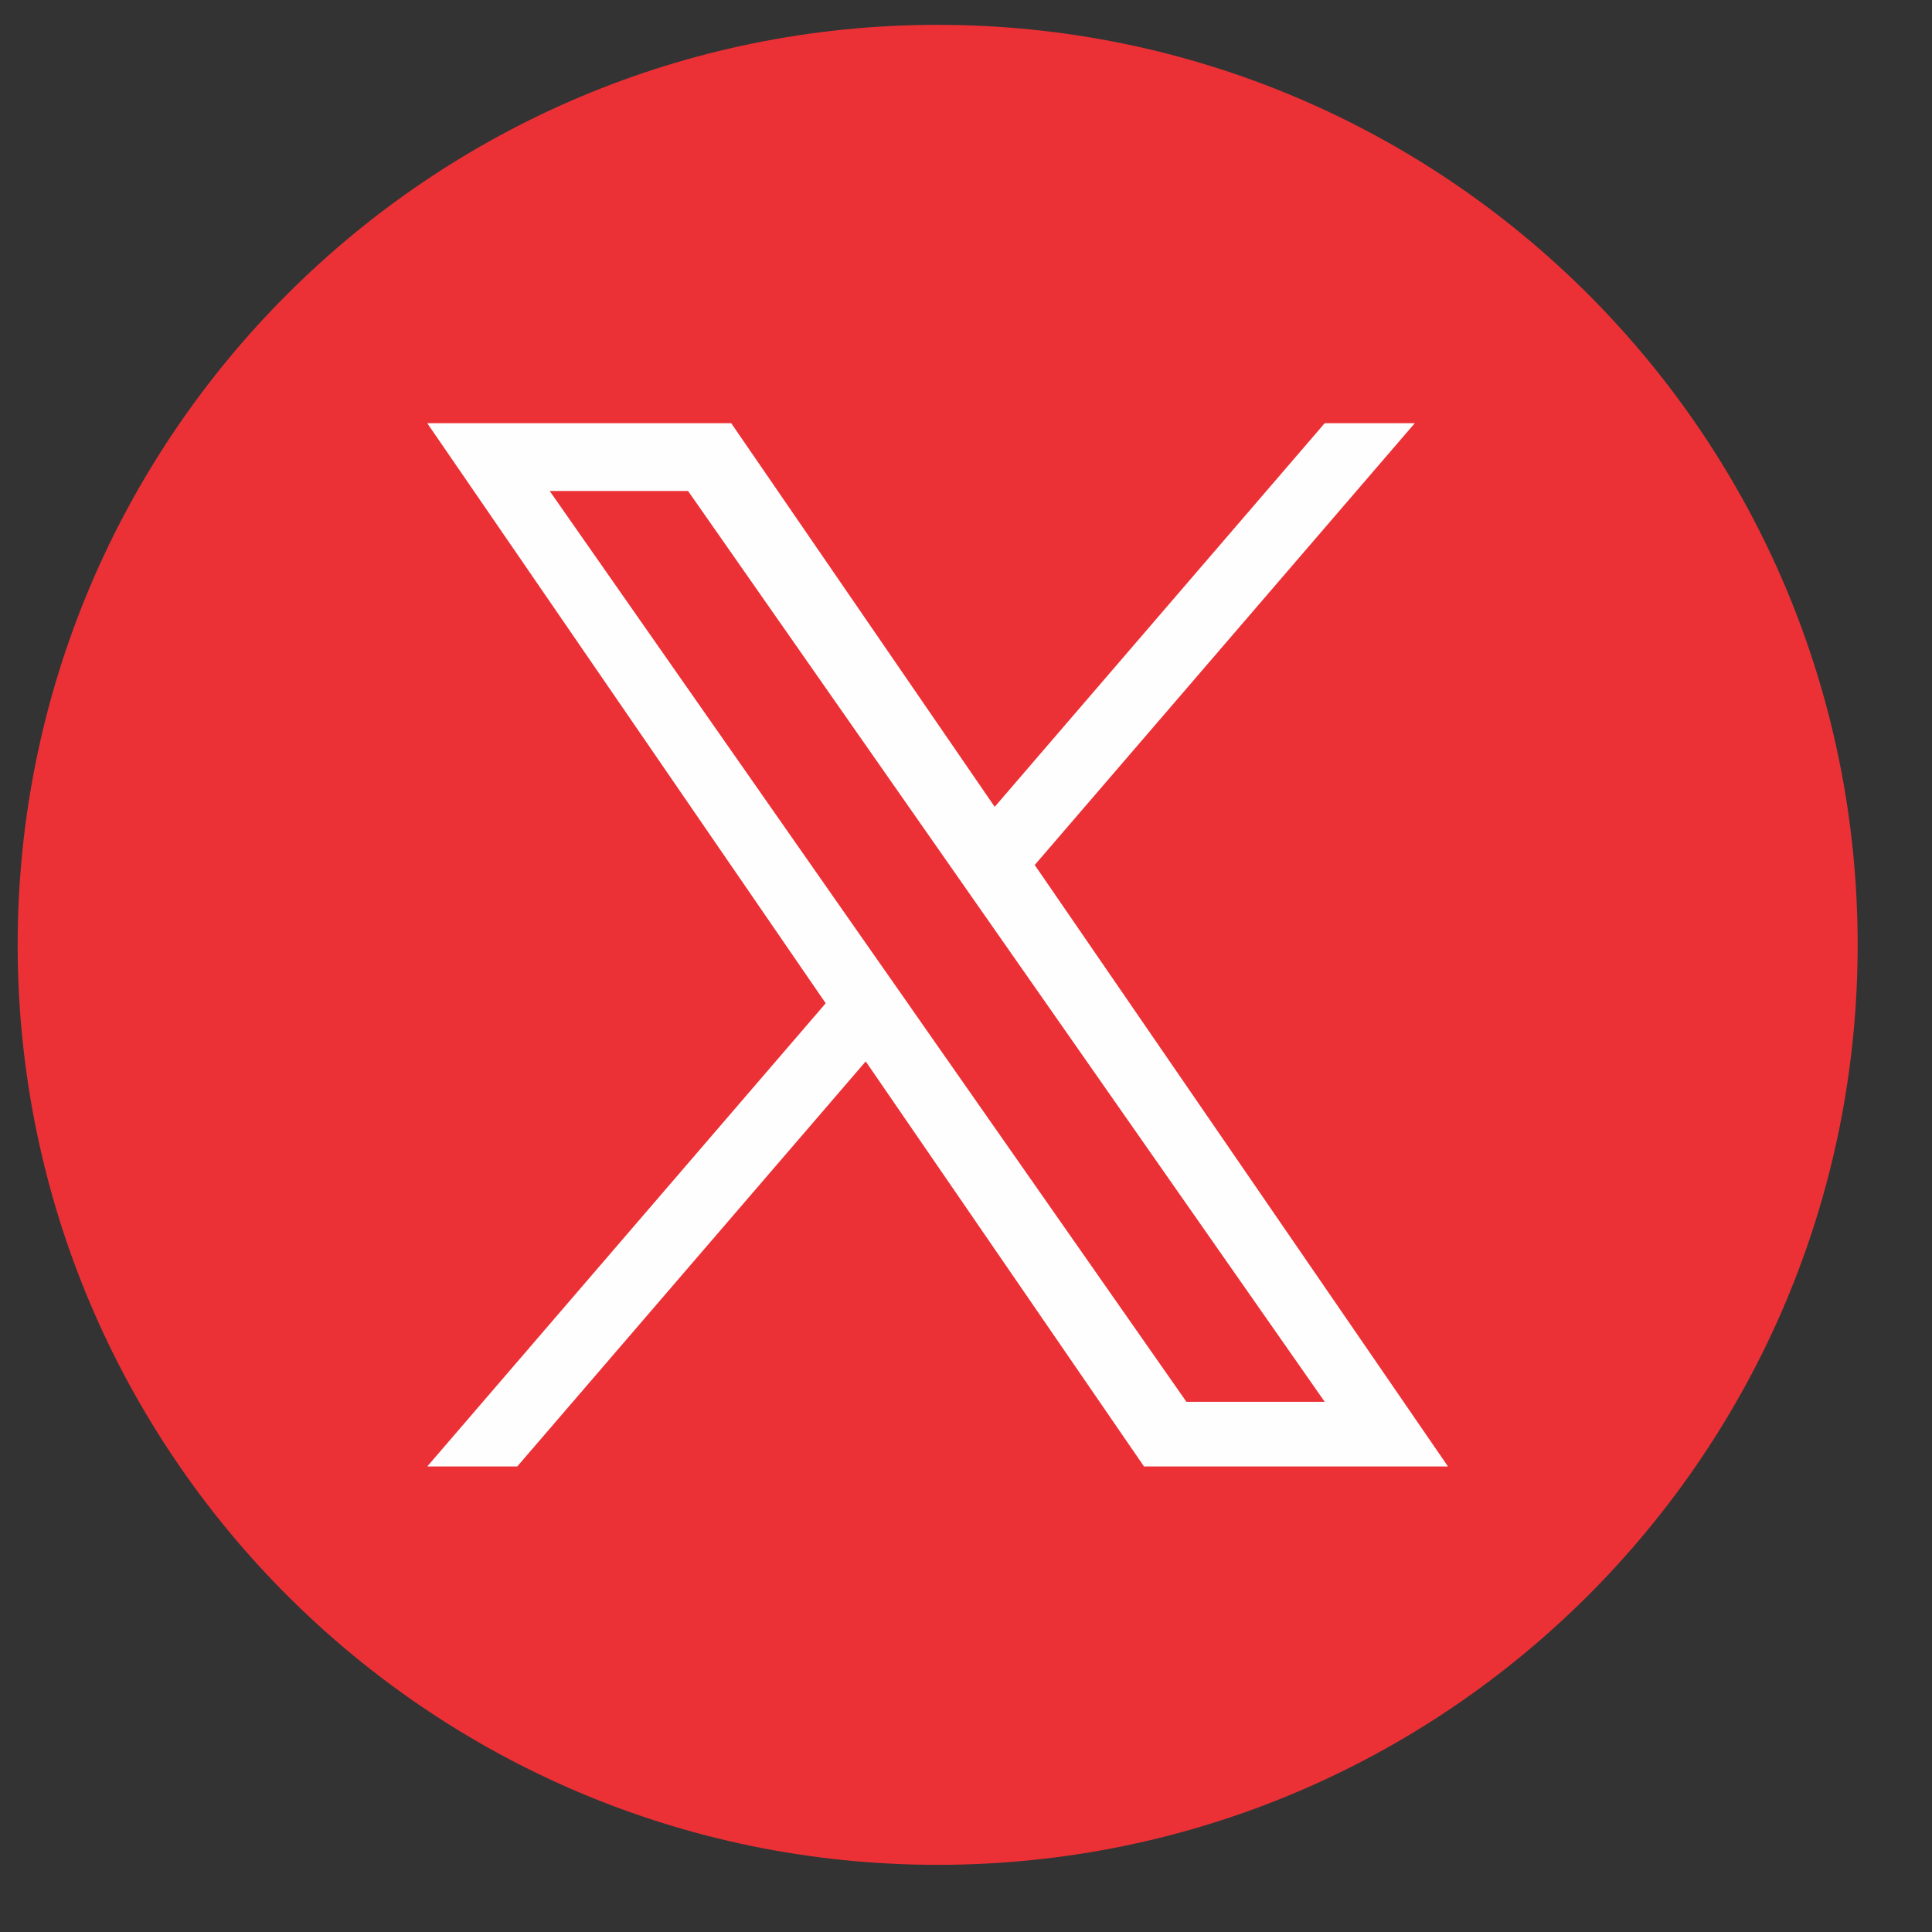 <svg width="21" height="21" viewBox="0 0 21 21" fill="none" xmlns="http://www.w3.org/2000/svg">
<rect x="0" y="0" width="21" height="21" fill="#333333" stroke="none"/>
<path fill-rule="evenodd" clip-rule="evenodd" d="M10.192 0.27C15.715 0.27 20.192 4.748 20.192 10.27C20.192 15.793 15.715 20.27 10.192 20.27C4.669 20.27 0.192 15.793 0.192 10.27C0.192 4.748 4.669 0.27 10.192 0.27Z" fill="#eb3136"/>
<path d="M11.247 9.402L15.378 4.6H14.399L10.812 8.77L7.948 4.6H4.644L8.975 10.905L4.644 15.94H5.622L9.41 11.537L12.435 15.94H15.739L11.247 9.402H11.247ZM9.906 10.96L9.467 10.333L5.975 5.337H7.479L10.297 9.369L10.736 9.997L14.399 15.237H12.896L9.906 10.961V10.96Z" fill="#FEFEFE"/>
</svg>
